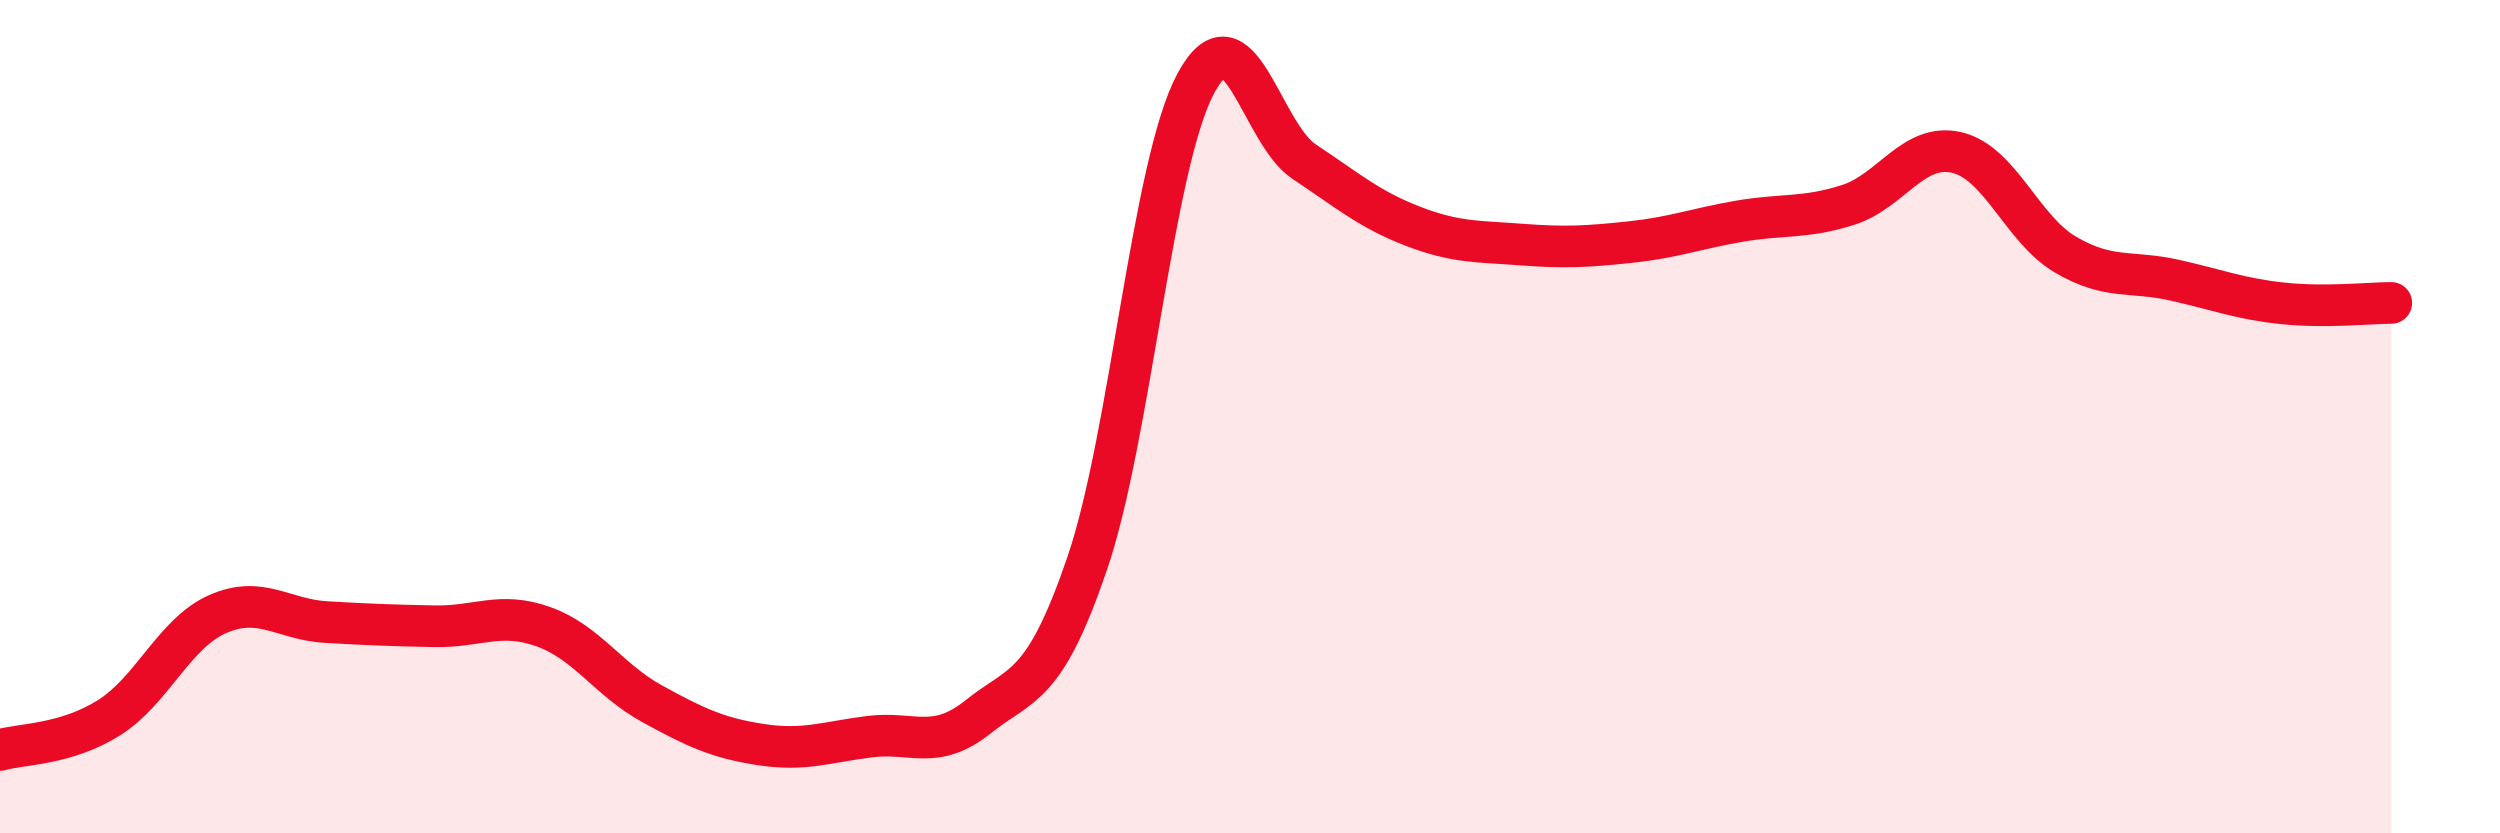 
    <svg width="60" height="20" viewBox="0 0 60 20" xmlns="http://www.w3.org/2000/svg">
      <path
        d="M 0,18 C 0.52,17.85 1.57,17.88 2.61,17.23 C 3.65,16.58 4.18,15.2 5.22,14.74 C 6.26,14.28 6.79,14.87 7.83,14.93 C 8.87,14.99 9.39,15.01 10.43,15.03 C 11.47,15.05 12,14.67 13.04,15.04 C 14.08,15.41 14.61,16.32 15.65,16.89 C 16.69,17.46 17.22,17.71 18.26,17.87 C 19.3,18.03 19.83,17.81 20.87,17.68 C 21.91,17.55 22.44,18.03 23.48,17.2 C 24.52,16.37 25.05,16.57 26.09,13.53 C 27.13,10.49 27.66,3.93 28.7,2 C 29.74,0.07 30.26,3.19 31.3,3.88 C 32.34,4.57 32.87,5.03 33.91,5.43 C 34.95,5.83 35.48,5.79 36.52,5.87 C 37.56,5.95 38.09,5.92 39.13,5.81 C 40.17,5.7 40.7,5.49 41.74,5.31 C 42.78,5.13 43.31,5.25 44.35,4.92 C 45.39,4.59 45.92,3.42 46.96,3.66 C 48,3.9 48.53,5.5 49.57,6.11 C 50.61,6.72 51.13,6.49 52.17,6.72 C 53.21,6.95 53.74,7.17 54.78,7.28 C 55.82,7.39 56.87,7.27 57.39,7.27L57.39 20L0 20Z"
        fill="#EB0A25"
        opacity="0.1"
        stroke-linecap="round"
        stroke-linejoin="round"
      />
      <path
        d="M 0,18 C 0.52,17.85 1.57,17.88 2.61,17.23 C 3.65,16.58 4.18,15.2 5.22,14.74 C 6.26,14.28 6.79,14.87 7.83,14.93 C 8.87,14.99 9.39,15.01 10.43,15.03 C 11.47,15.05 12,14.67 13.04,15.04 C 14.08,15.41 14.61,16.32 15.65,16.89 C 16.69,17.46 17.22,17.71 18.26,17.87 C 19.3,18.03 19.83,17.81 20.87,17.68 C 21.91,17.55 22.44,18.03 23.48,17.2 C 24.52,16.37 25.05,16.57 26.09,13.53 C 27.13,10.49 27.66,3.93 28.7,2 C 29.74,0.07 30.26,3.19 31.3,3.88 C 32.34,4.57 32.87,5.03 33.91,5.43 C 34.95,5.83 35.48,5.79 36.52,5.87 C 37.56,5.95 38.09,5.92 39.13,5.81 C 40.17,5.7 40.7,5.49 41.74,5.31 C 42.78,5.13 43.31,5.25 44.35,4.92 C 45.39,4.59 45.92,3.42 46.96,3.66 C 48,3.9 48.53,5.5 49.57,6.11 C 50.61,6.72 51.13,6.49 52.17,6.72 C 53.21,6.95 53.74,7.17 54.78,7.28 C 55.82,7.39 56.87,7.27 57.39,7.27"
        stroke="#EB0A25"
        stroke-width="1"
        fill="none"
        stroke-linecap="round"
        stroke-linejoin="round"
      />
    </svg>
  